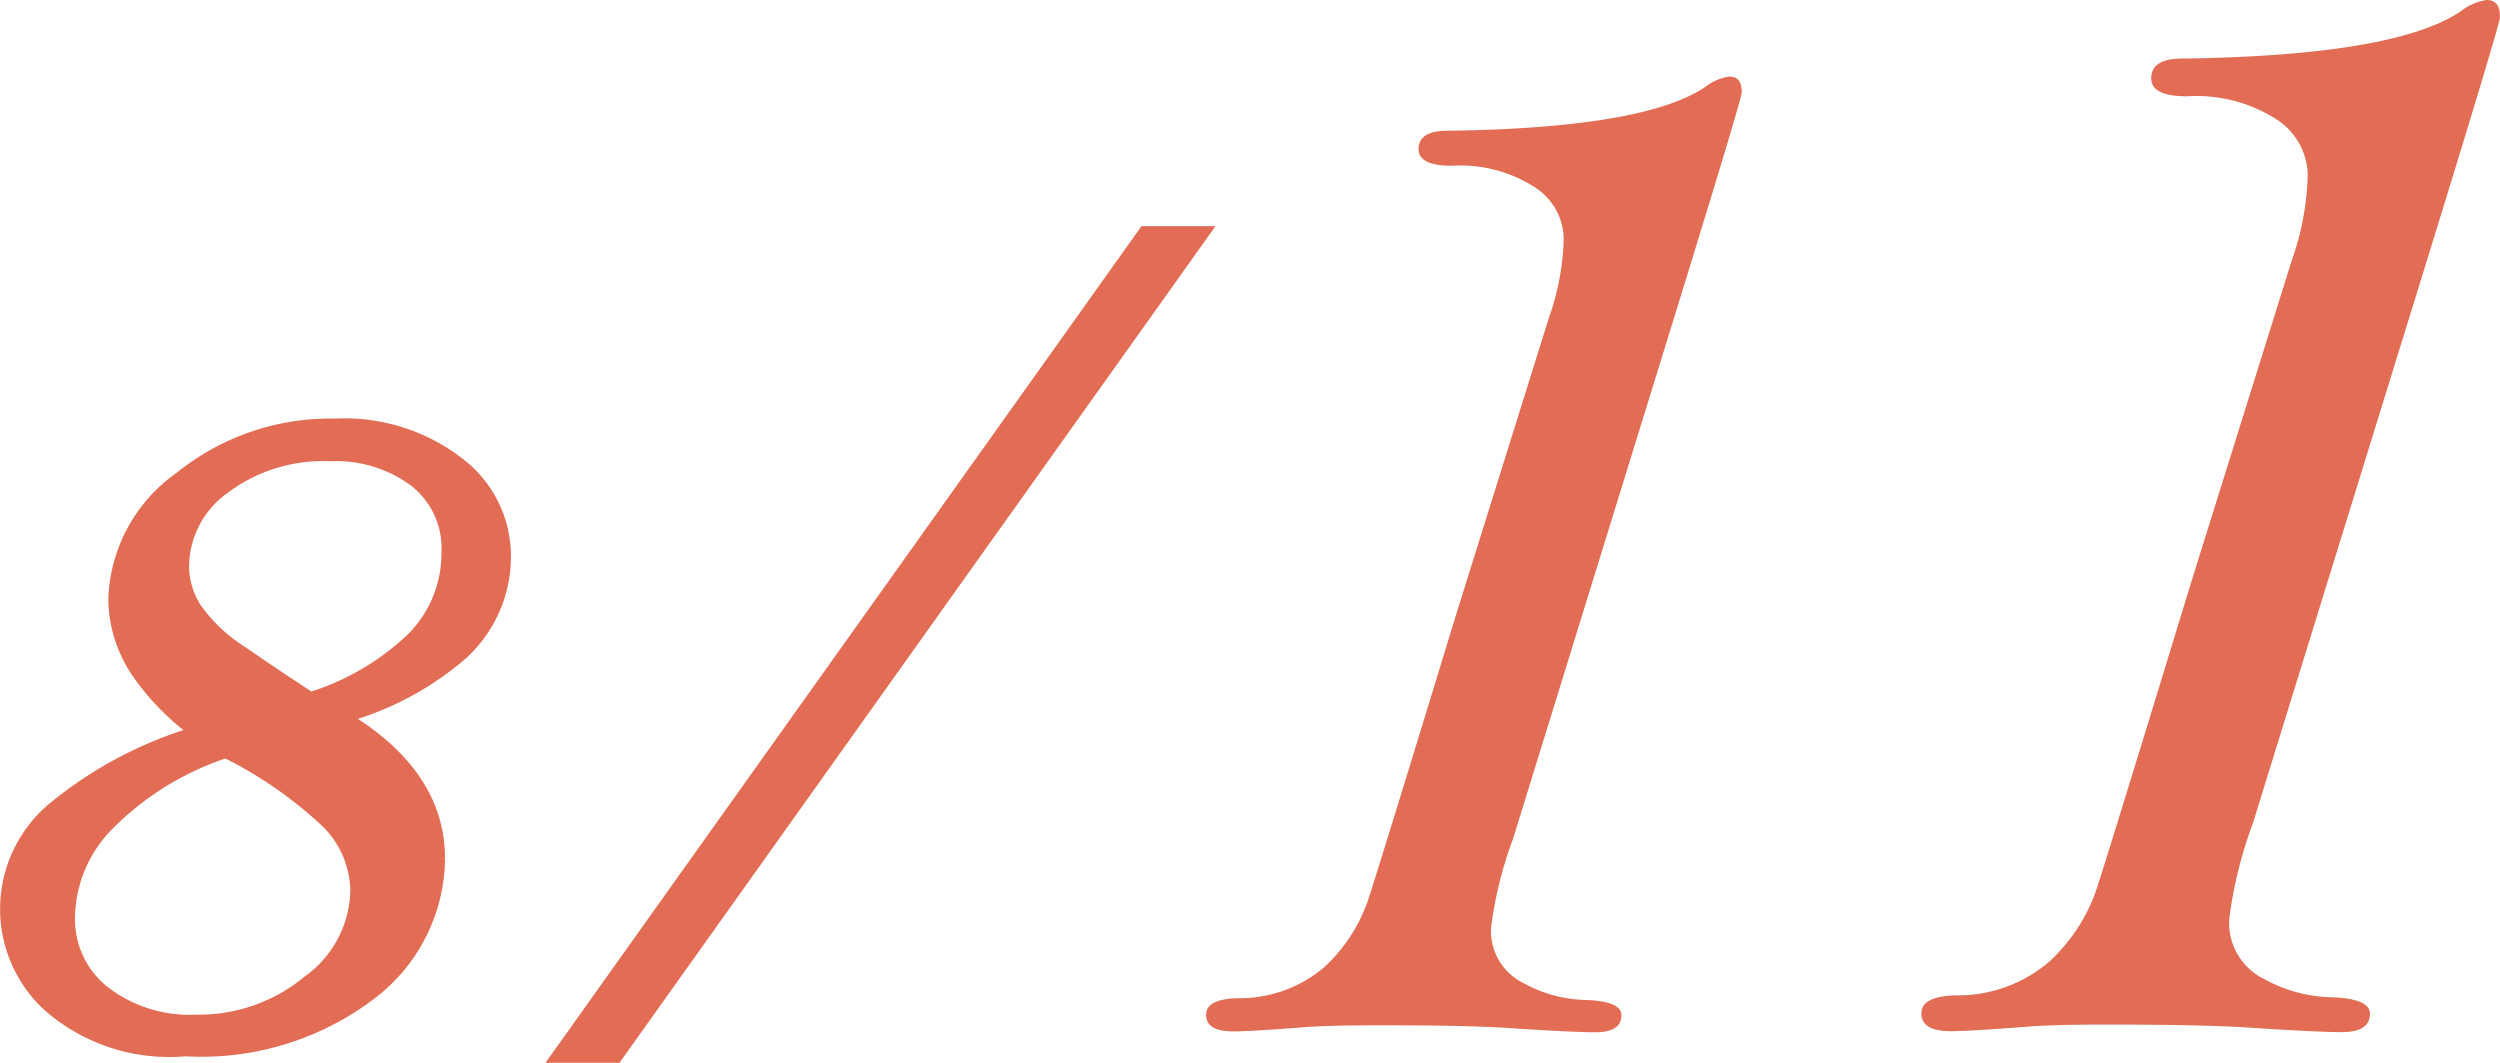<svg xmlns="http://www.w3.org/2000/svg" width="69.8" height="29.674" viewBox="0 0 69.8 29.674"><defs><style>.cls-1,.cls-2{fill:#e36c54;}.cls-1{stroke:#e36c54;stroke-width:0.5px;}</style></defs><g id="レイヤー_2" data-name="レイヤー 2"><g id="公開後"><path class="cls-1" d="M9.375,19.986q2.8,1.595,2.8,3.985a4.711,4.711,0,0,1-1.86,3.7,7.722,7.722,0,0,1-5.14,1.57,5.027,5.027,0,0,1-3.75-1.211,3.584,3.584,0,0,1,.055-5.351,11.185,11.185,0,0,1,4.195-2.2,6.734,6.734,0,0,1-1.8-1.8,3.6,3.6,0,0,1-.6-1.961,4.234,4.234,0,0,1,1.8-3.312,6.584,6.584,0,0,1,4.289-1.469,5.129,5.129,0,0,1,3.383,1.055A3.18,3.18,0,0,1,14.016,15.5a3.6,3.6,0,0,1-1.157,2.68A8.378,8.378,0,0,1,9.375,19.986Zm-3.063.922a8.286,8.286,0,0,0-3.273,1.981,3.839,3.839,0,0,0-1.195,2.7,2.673,2.673,0,0,0,1,2.16,4,4,0,0,0,2.64.83,4.869,4.869,0,0,0,3.18-1.12,3.276,3.276,0,0,0,1.367-2.576,2.83,2.83,0,0,0-.859-2A11.827,11.827,0,0,0,6.312,20.908ZM8.656,19.58A7.28,7.28,0,0,0,11.6,17.854a3.459,3.459,0,0,0,.976-2.446,2.459,2.459,0,0,0-.937-2.039,3.766,3.766,0,0,0-2.407-.742,4.7,4.7,0,0,0-3.031.937,2.8,2.8,0,0,0-1.172,2.25A2.274,2.274,0,0,0,5.4,17.041a4.642,4.642,0,0,0,1.321,1.242Q7.672,18.94,8.656,19.58Z"/><path class="cls-1" d="M32,6.564h1.452L17.167,29.424H15.714Z"/><path class="cls-2" d="M41.632,25.89a1.618,1.618,0,0,0,.916,1.564,3.749,3.749,0,0,0,1.672.464q1.05.024,1.05.428,0,.476-.732.475-.636,0-2.466-.122-1.172-.074-3.589-.073-1.344,0-2,.049-1.563.122-2.051.122-.758,0-.757-.464,0-.439.879-.464a3.633,3.633,0,0,0,2.405-.854A4.549,4.549,0,0,0,38.239,25q.39-1.207,2.441-7.922l2.564-8.2a7.148,7.148,0,0,0,.415-2.222,1.746,1.746,0,0,0-.806-1.428,3.843,3.843,0,0,0-2.319-.6q-.928,0-.928-.464,0-.513.8-.513,5.49-.072,7.2-1.22a1.4,1.4,0,0,1,.683-.293q.341,0,.341.44,0,.171-1.878,6.256L42.243,23.422A10.991,10.991,0,0,0,41.632,25.89Z"/><path class="cls-2" d="M62.241,25.653a1.744,1.744,0,0,0,.988,1.689,4.045,4.045,0,0,0,1.807.5q1.132.026,1.133.462,0,.513-.791.513-.685,0-2.663-.131-1.265-.079-3.876-.08-1.449,0-2.162.053-1.687.132-2.215.132-.818,0-.817-.5,0-.474.949-.5a3.925,3.925,0,0,0,2.6-.923,4.909,4.909,0,0,0,1.385-2.175q.42-1.305,2.636-8.556l2.769-8.86a7.686,7.686,0,0,0,.448-2.4,1.887,1.887,0,0,0-.87-1.543,4.156,4.156,0,0,0-2.5-.646c-.668,0-1-.166-1-.5q0-.554.87-.553,5.93-.079,7.772-1.319A1.515,1.515,0,0,1,69.432,0c.245,0,.368.159.368.475q0,.186-2.028,6.757L62.9,22.988A11.889,11.889,0,0,0,62.241,25.653Z"/></g></g></svg>